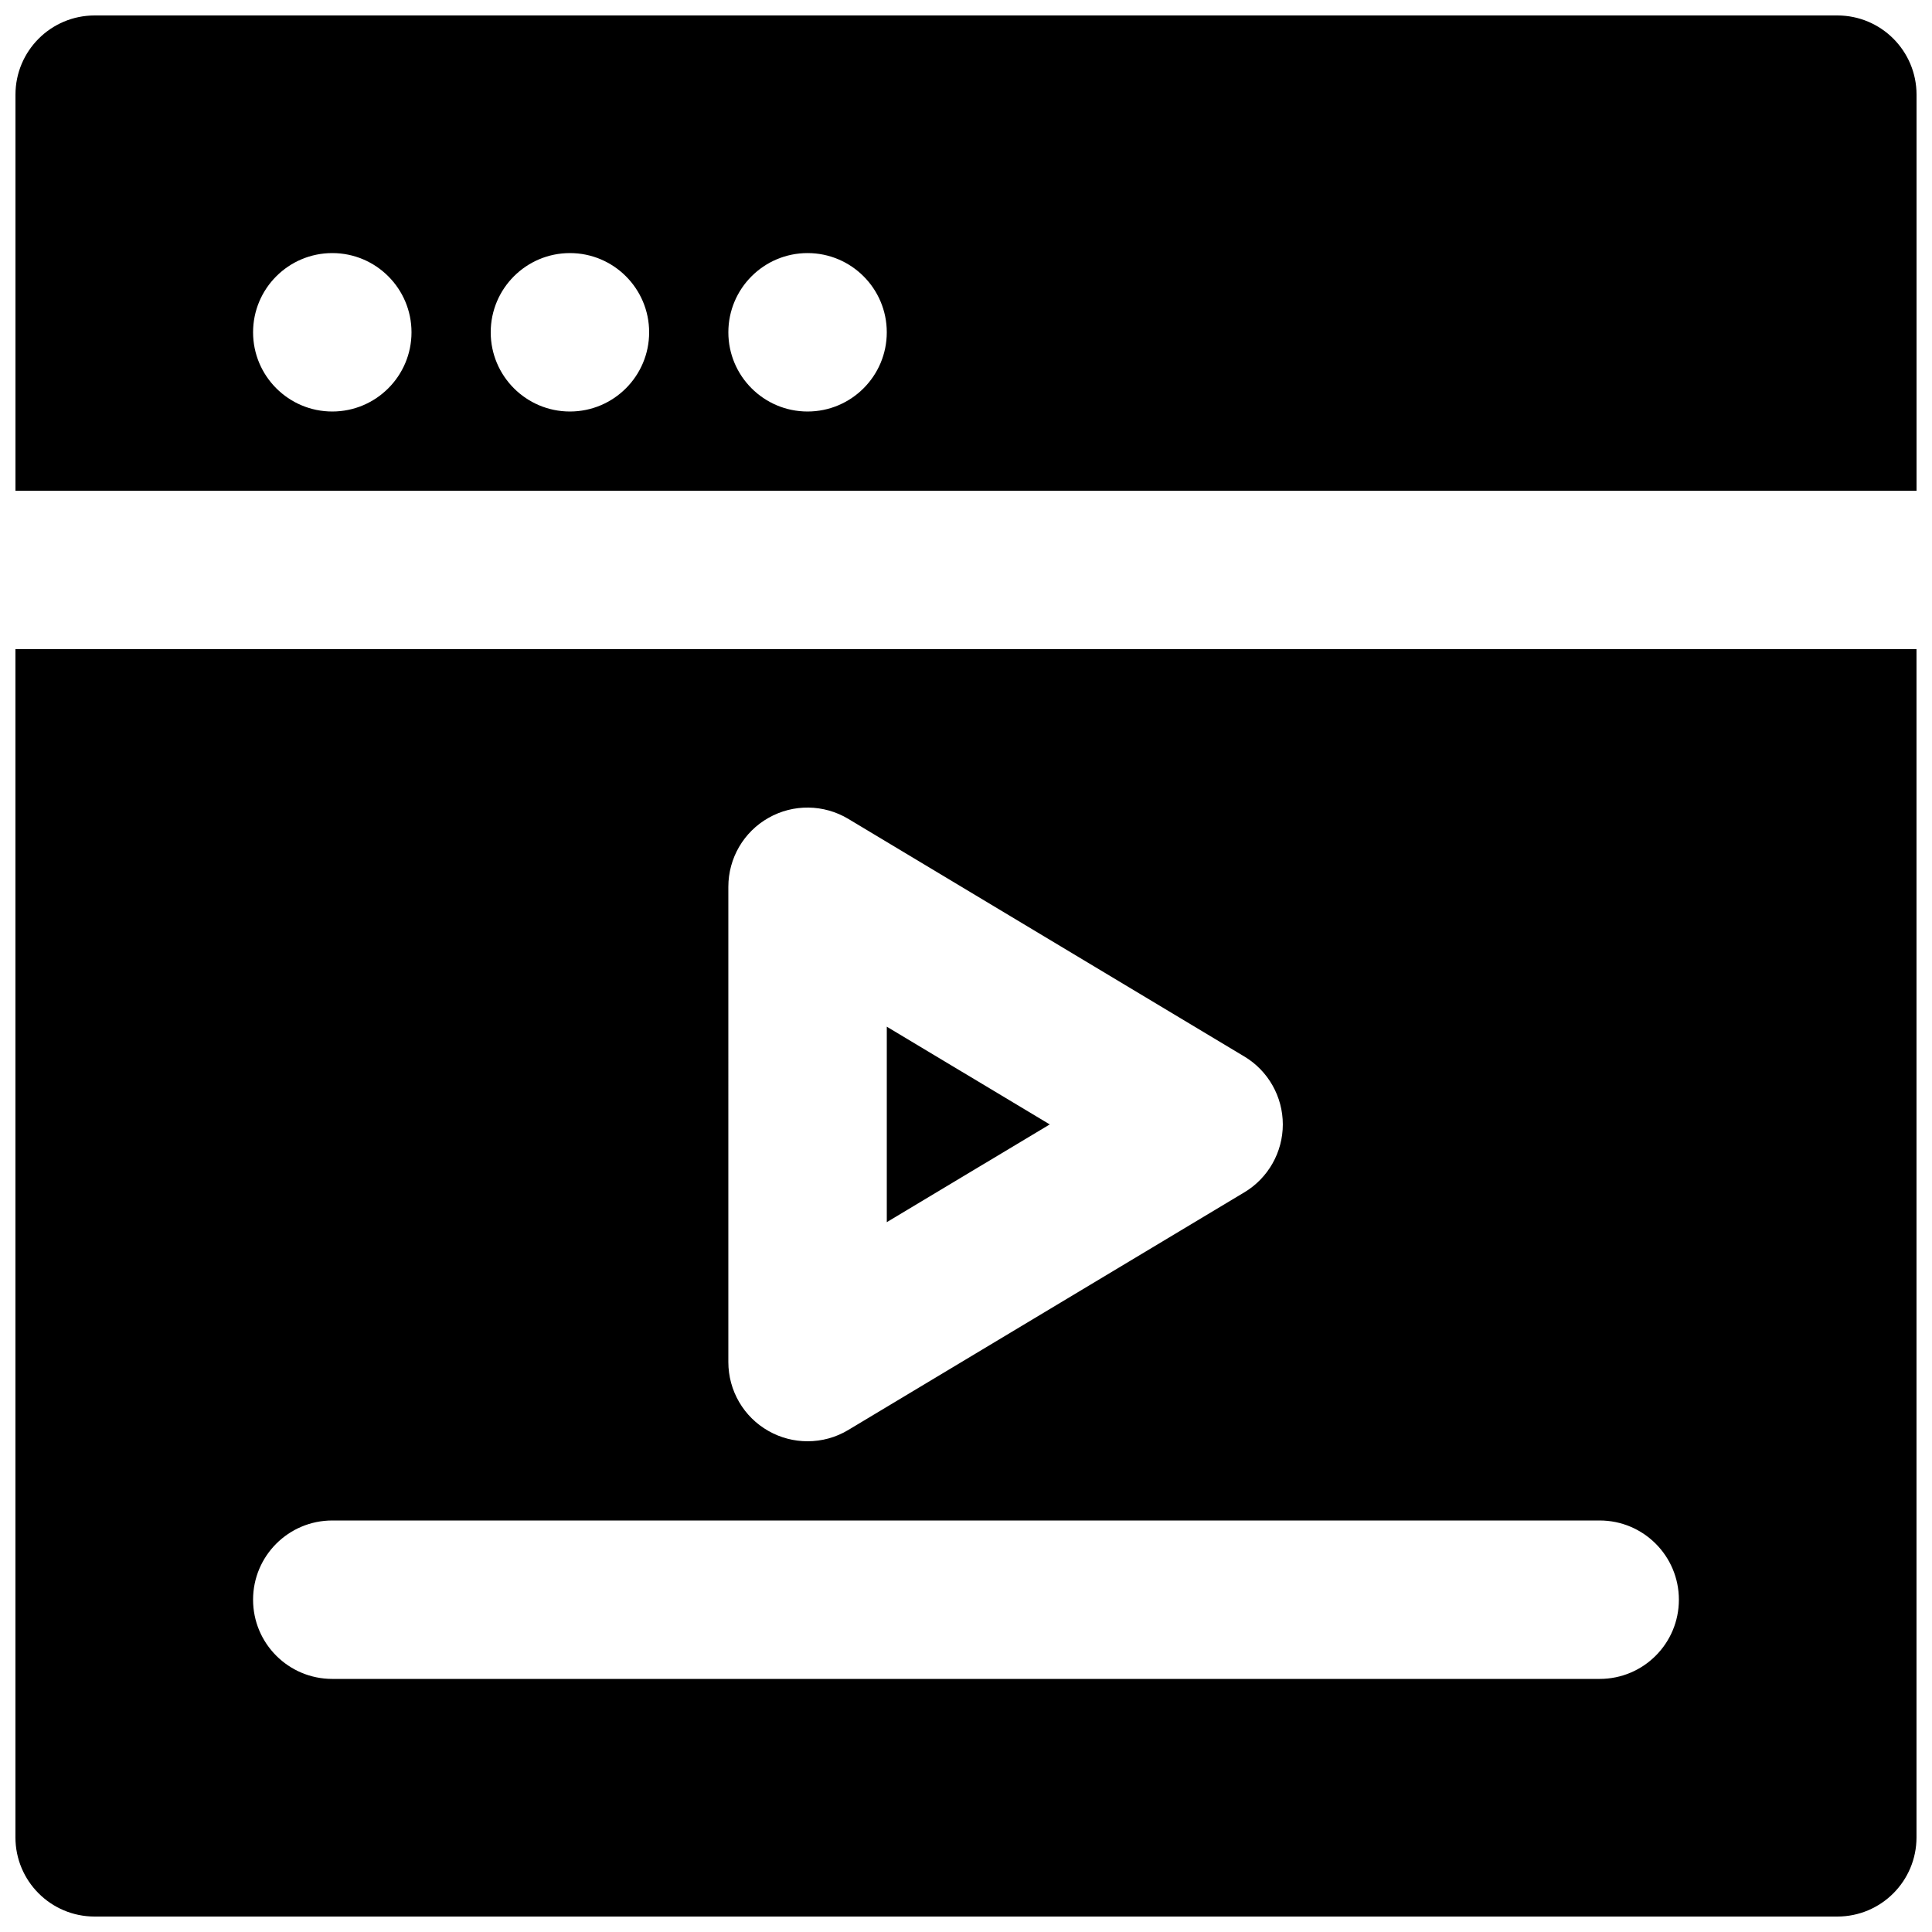 <?xml version="1.0" encoding="UTF-8"?>
<!-- Uploaded to: SVG Repo, www.svgrepo.com, Generator: SVG Repo Mixer Tools -->
<svg width="800px" height="800px" version="1.1" viewBox="144 144 512 512" xmlns="http://www.w3.org/2000/svg">
 <defs>
  <clipPath id="b">
   <path d="m148.09 148.09h503.81v126.91h-503.81z"/>
  </clipPath>
  <clipPath id="a">
   <path d="m148.09 316h503.81v335.9h-503.81z"/>
  </clipPath>
 </defs>
 <path d="m379.01 416.08v51.809l43.18-25.906z" fill-rule="evenodd"/>
 <g clip-path="url(#b)">
  <path d="m232.06 211.07c11.586 0 20.992 9.402 20.992 20.992 0 11.586-9.406 20.992-20.992 20.992-11.59 0-20.992-9.406-20.992-20.992 0-11.59 9.402-20.992 20.992-20.992zm62.977 0c11.586 0 20.992 9.402 20.992 20.992 0 11.586-9.406 20.992-20.992 20.992-11.59 0-20.992-9.406-20.992-20.992 0-11.59 9.402-20.992 20.992-20.992zm62.977 0c11.586 0 20.992 9.402 20.992 20.992 0 11.586-9.406 20.992-20.992 20.992-11.59 0-20.992-9.406-20.992-20.992 0-11.59 9.402-20.992 20.992-20.992zm293.89 62.977v-104.96c0-11.586-9.383-20.992-20.992-20.992h-461.82c-11.609 0-20.992 9.406-20.992 20.992v104.96z" fill-rule="evenodd"/>
 </g>
 <g clip-path="url(#a)">
  <path d="m567.93 588.93h-335.87c-11.609 0-20.992-9.402-20.992-20.992 0-11.586 9.383-20.992 20.992-20.992h335.87c11.609 0 20.992 9.406 20.992 20.992 0 11.59-9.383 20.992-20.992 20.992zm-230.91-209.92c0-7.559 4.051-14.551 10.641-18.266 6.57-3.734 14.652-3.629 21.16 0.273l104.96 62.977c6.297 3.777 10.18 10.621 10.18 17.992 0 7.367-3.883 14.211-10.18 17.988l-104.96 62.977c-3.336 2.016-7.074 3-10.809 3-3.57 0-7.137-0.902-10.352-2.727-6.59-3.715-10.641-10.707-10.641-18.266zm-188.93-62.977v314.88c0 11.59 9.383 20.992 20.992 20.992h461.82c11.609 0 20.992-9.402 20.992-20.992v-314.88z" fill-rule="evenodd"/>
 </g>
</svg>